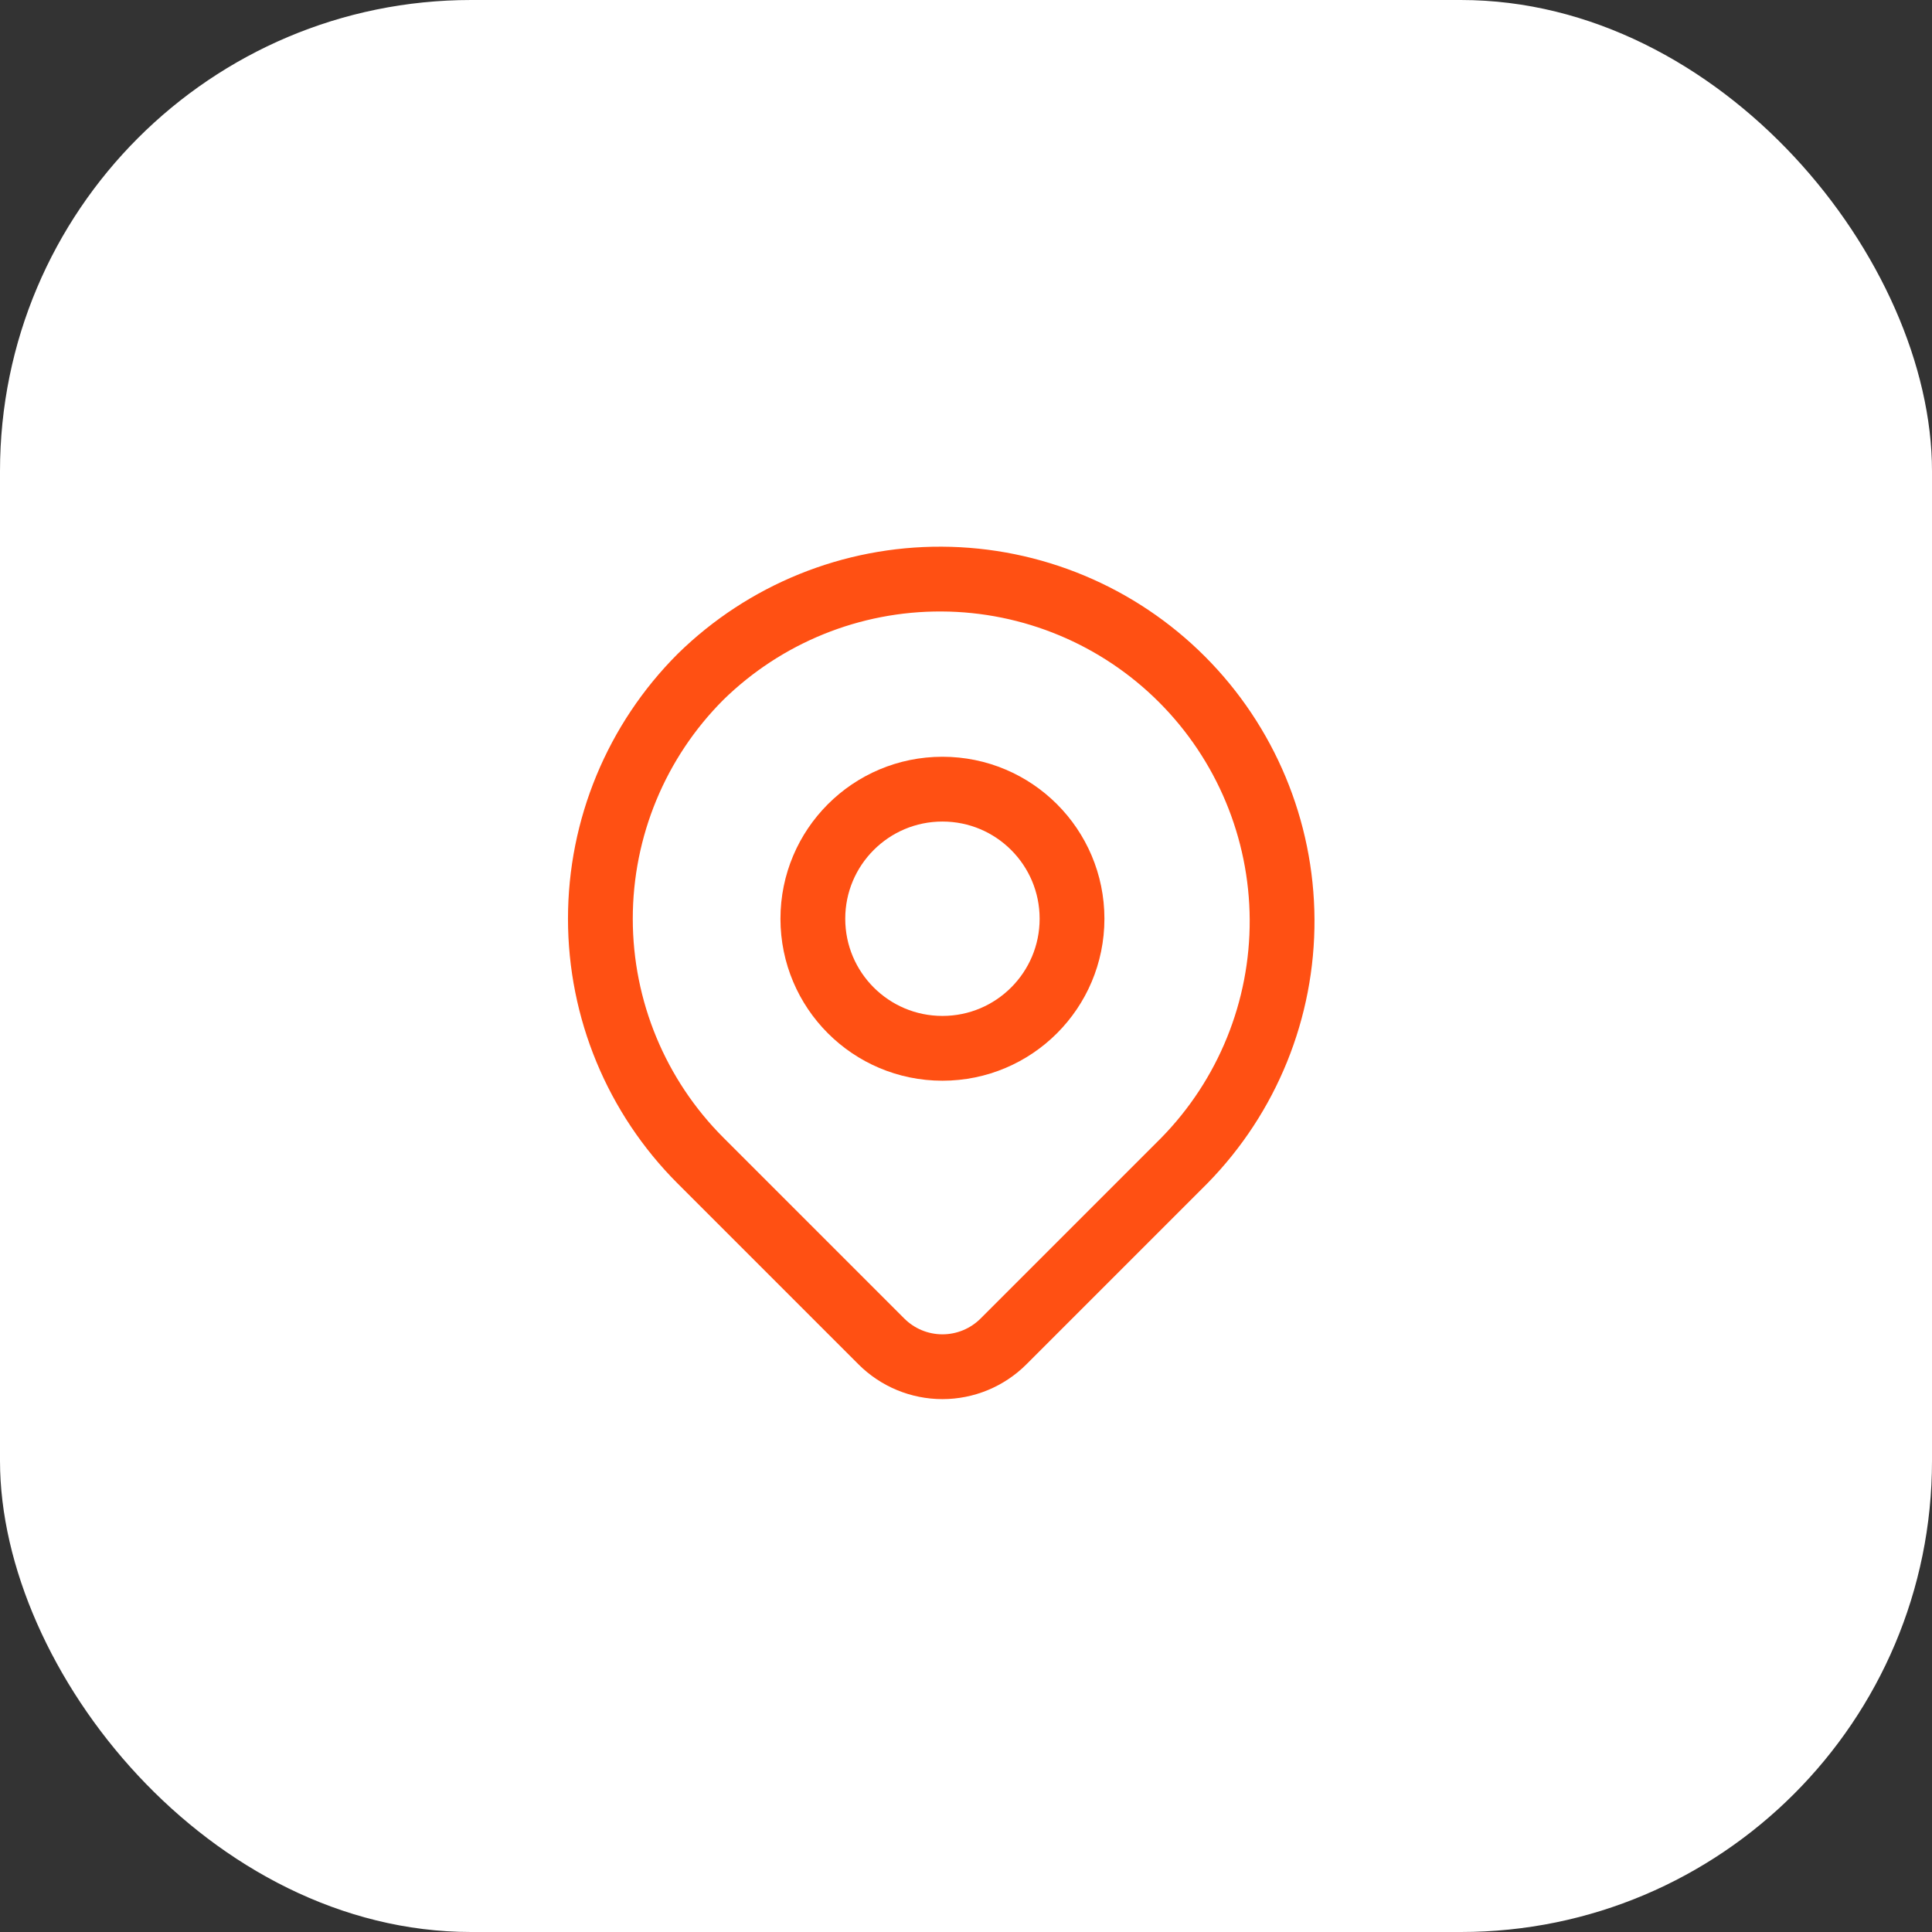 <?xml version="1.0" encoding="UTF-8"?> <svg xmlns="http://www.w3.org/2000/svg" width="41" height="41" viewBox="0 0 41 41" fill="none"><rect x="0" y="0" width="41" height="41" fill="#333333" stroke="none"/><rect width="41" height="41" rx="10" fill="white"></rect><path d="M14.867 14.363C16.233 13.025 18.072 12.279 19.985 12.289C21.898 12.298 23.729 13.062 25.082 14.415C26.434 15.768 27.198 17.599 27.208 19.512C27.218 21.425 26.472 23.264 25.133 24.63L21.296 28.467C20.952 28.811 20.486 29.004 20 29.004C19.514 29.004 19.048 28.811 18.704 28.467L14.867 24.63C13.505 23.269 12.741 21.422 12.741 19.497C12.741 17.571 13.505 15.725 14.867 14.363Z" stroke="#FF5013" stroke-width="1.375" stroke-linejoin="round"></path><path d="M20 22.247C21.519 22.247 22.75 21.016 22.75 19.497C22.75 17.978 21.519 16.747 20 16.747C18.481 16.747 17.25 17.978 17.25 19.497C17.25 21.016 18.481 22.247 20 22.247Z" stroke="#FF5013" stroke-width="1.375" stroke-linecap="round" stroke-linejoin="round"></path></svg> 